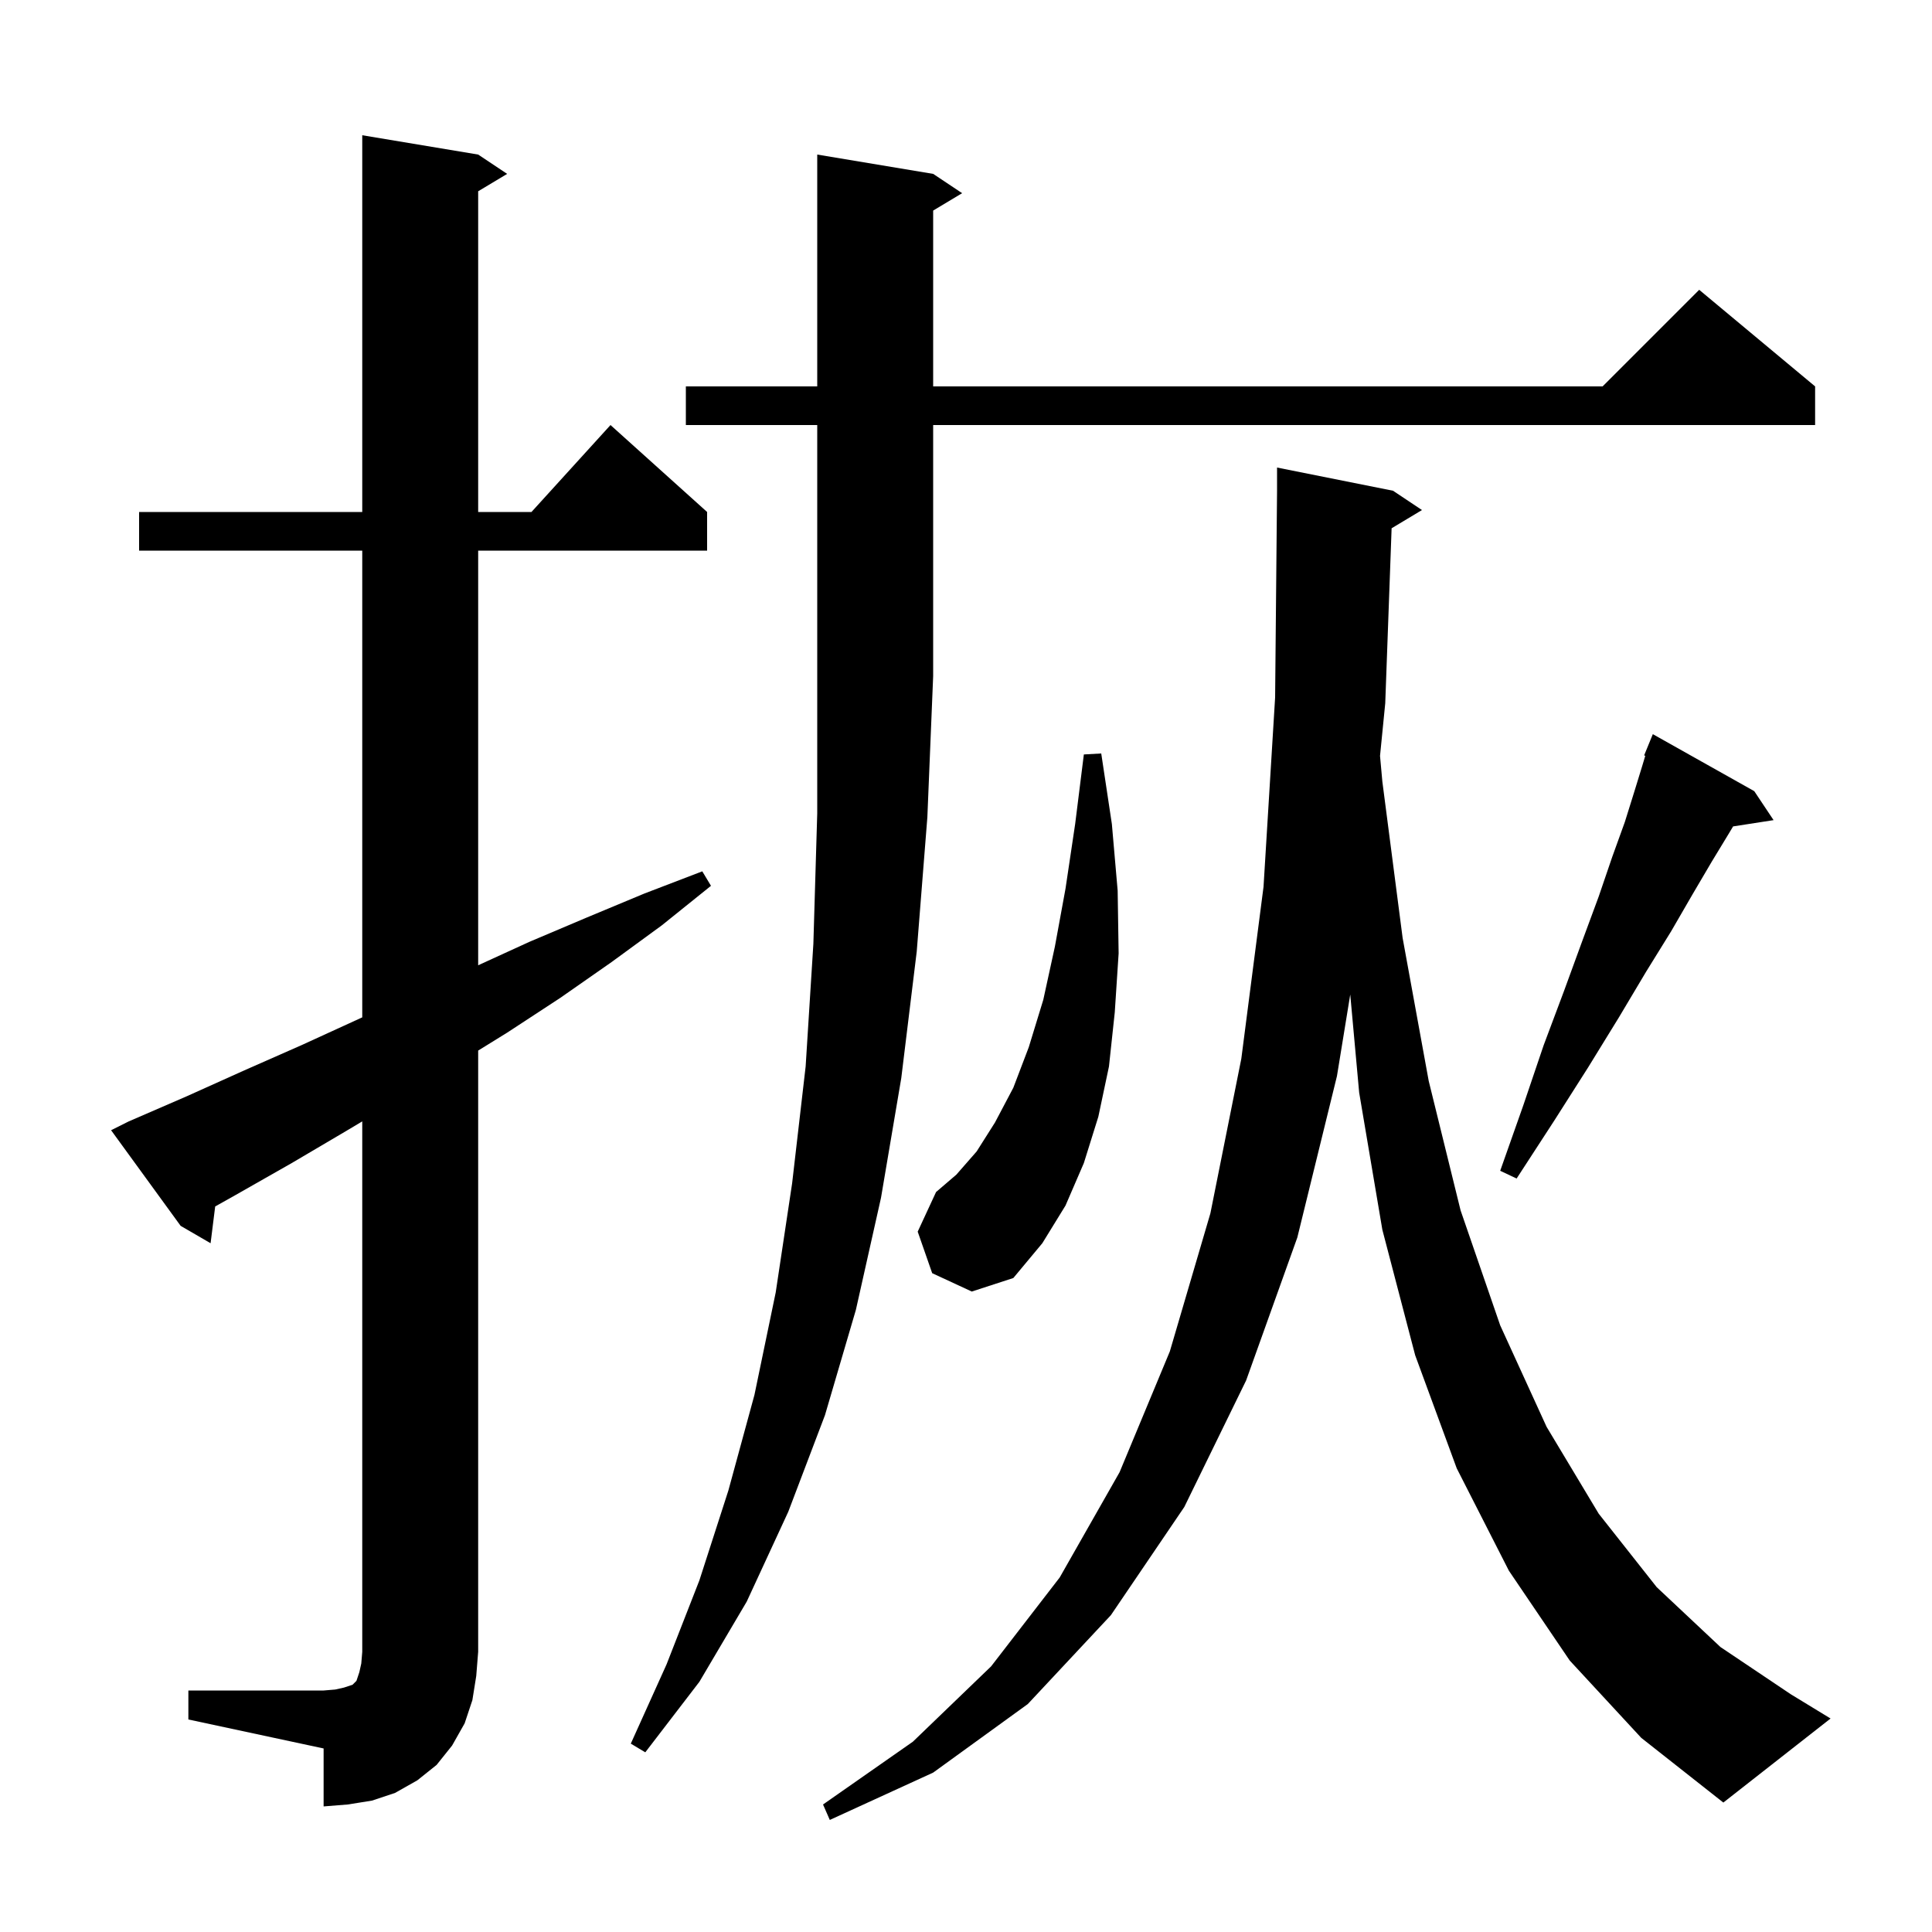 <svg xmlns="http://www.w3.org/2000/svg" xmlns:xlink="http://www.w3.org/1999/xlink" version="1.1" baseProfile="full" viewBox="0 0 200 200" width="200" height="200">
<g fill="black">
<path d="M 144.059 54.685 L 143.4 72.8 L 142.86 78.25 L 143.1 80.9 L 145.2 97.1 L 147.9 111.9 L 151.2 125.3 L 155.3 137.2 L 160.1 147.7 L 165.5 156.7 L 171.5 164.3 L 178.1 170.5 L 185.4 175.4 L 189.5 177.9 L 178.4 186.6 L 169.9 179.9 L 162.5 171.9 L 156.2 162.6 L 150.8 152.0 L 146.5 140.3 L 143.1 127.3 L 140.7 113.1 L 139.777 102.952 L 138.4 111.4 L 134.3 128.1 L 129.0 142.9 L 122.6 156.0 L 115.0 167.2 L 106.4 176.4 L 96.6 183.5 L 85.9 188.4 L 85.2 186.8 L 94.5 180.3 L 102.6 172.5 L 109.7 163.3 L 115.9 152.4 L 121.1 139.9 L 125.3 125.6 L 128.5 109.6 L 130.8 91.8 L 132.0 72.2 L 132.2 50.8 L 132.2 48.4 L 144.2 50.8 L 147.2 52.8 Z M 19.5 175.0 L 33.5 175.0 L 34.7 174.9 L 35.6 174.7 L 36.5 174.4 L 36.9 174.0 L 37.2 173.1 L 37.4 172.2 L 37.5 171.0 L 37.5 116.086 L 35.8 117.1 L 30.2 120.4 L 24.4 123.7 L 22.276 124.892 L 21.8 128.7 L 18.7 126.9 L 11.5 117.0 L 13.3 116.1 L 19.3 113.5 L 25.3 110.8 L 31.2 108.2 L 37.5 105.317 L 37.5 57.0 L 14.4 57.0 L 14.4 53.0 L 37.5 53.0 L 37.5 14.0 L 49.5 16.0 L 52.5 18.0 L 49.5 19.8 L 49.5 53.0 L 55.018 53.0 L 63.2 44.0 L 73.2 53.0 L 73.2 57.0 L 49.5 57.0 L 49.5 99.925 L 54.8 97.5 L 60.7 95.0 L 66.7 92.5 L 72.7 90.2 L 73.6 91.7 L 68.5 95.8 L 63.3 99.6 L 58.0 103.3 L 52.5 106.9 L 49.5 108.755 L 49.5 171.0 L 49.3 173.5 L 48.9 176.0 L 48.1 178.4 L 46.8 180.7 L 45.2 182.7 L 43.2 184.3 L 40.9 185.6 L 38.5 186.4 L 36.0 186.8 L 33.5 187.0 L 33.5 181.0 L 19.5 178.0 Z M 71.0 44.0 L 71.0 40.0 L 84.6 40.0 L 84.6 16.0 L 96.6 18.0 L 99.6 20.0 L 96.6 21.8 L 96.6 40.0 L 165.9 40.0 L 175.9 30.0 L 187.9 40.0 L 187.9 44.0 L 96.6 44.0 L 96.6 70.0 L 96.0 84.6 L 94.9 98.5 L 93.3 111.6 L 91.2 124.0 L 88.6 135.6 L 85.4 146.5 L 81.6 156.5 L 77.3 165.8 L 72.4 174.1 L 66.8 181.4 L 65.3 180.5 L 69.0 172.3 L 72.4 163.6 L 75.4 154.3 L 78.1 144.4 L 80.3 133.8 L 82.0 122.5 L 83.4 110.4 L 84.2 97.7 L 84.6 84.2 L 84.6 44.0 Z M 96.5 131.8 L 95.0 127.5 L 96.9 123.4 L 99.0 121.6 L 101.1 119.2 L 103.0 116.2 L 104.9 112.6 L 106.5 108.4 L 108.0 103.5 L 109.2 98.0 L 110.3 92.0 L 111.3 85.3 L 112.2 78.1 L 114.0 78.0 L 115.1 85.3 L 115.7 92.2 L 115.8 98.7 L 115.4 104.8 L 114.8 110.4 L 113.7 115.6 L 112.2 120.4 L 110.3 124.8 L 107.9 128.7 L 104.9 132.3 L 100.6 133.7 Z M 181.6 81.9 L 183.6 84.9 L 179.41 85.55 L 178.9 86.4 L 177.2 89.2 L 175.2 92.6 L 173.0 96.4 L 170.4 100.6 L 167.6 105.3 L 164.4 110.5 L 160.9 116.0 L 157.0 122.0 L 155.3 121.2 L 157.7 114.4 L 159.8 108.2 L 161.9 102.6 L 163.8 97.4 L 165.5 92.8 L 166.9 88.7 L 168.2 85.1 L 169.2 81.9 L 170.0 79.3 L 170.318 78.238 L 170.2 78.2 L 171.1 76.0 Z " />
</g>
</svg>
